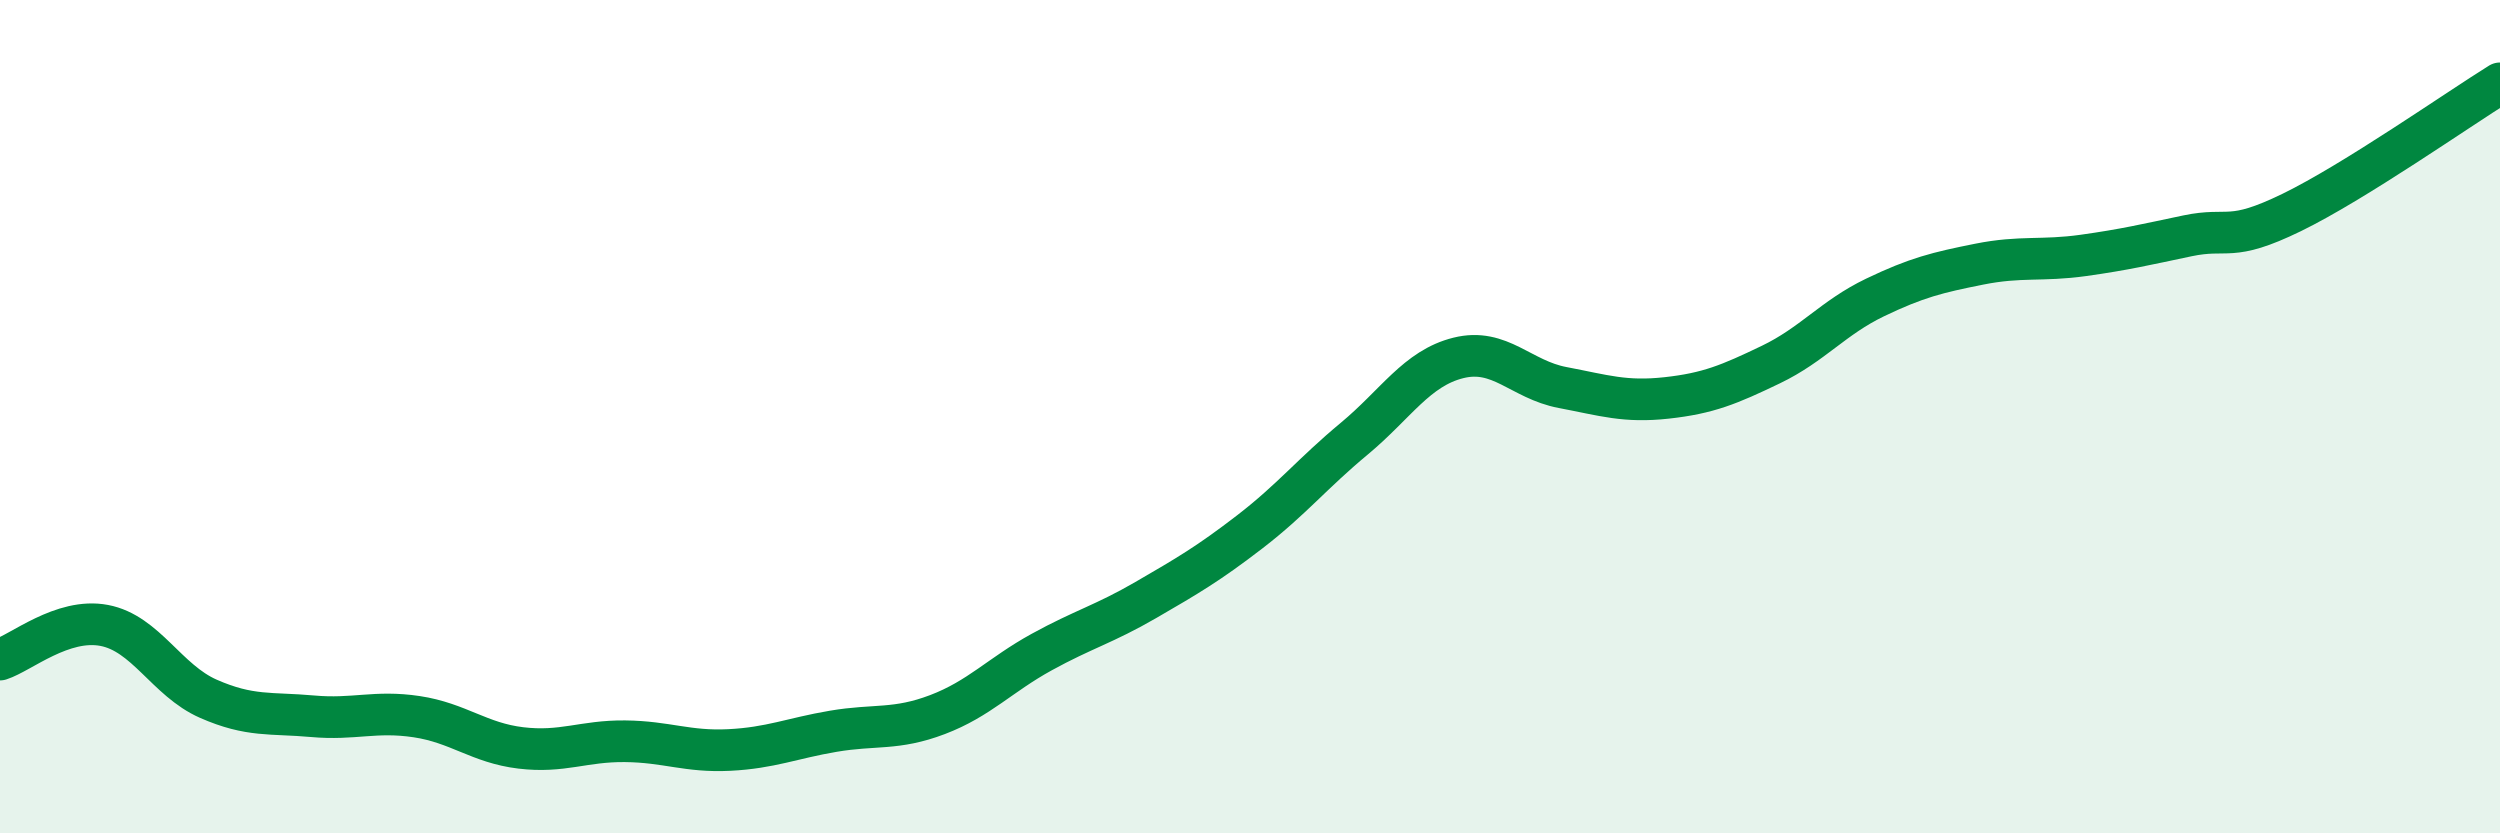 
    <svg width="60" height="20" viewBox="0 0 60 20" xmlns="http://www.w3.org/2000/svg">
      <path
        d="M 0,15.83 C 0.5,15.67 1.5,14.82 2.5,15.01 C 3.5,15.2 4,16.33 5,16.77 C 6,17.21 6.5,17.1 7.5,17.19 C 8.5,17.28 9,17.05 10,17.2 C 11,17.35 11.5,17.83 12.5,17.95 C 13.5,18.07 14,17.78 15,17.79 C 16,17.8 16.5,18.05 17.5,18 C 18.5,17.95 19,17.72 20,17.55 C 21,17.38 21.5,17.53 22.5,17.15 C 23.5,16.77 24,16.2 25,15.65 C 26,15.1 26.5,14.98 27.5,14.4 C 28.5,13.82 29,13.53 30,12.76 C 31,11.99 31.5,11.36 32.5,10.53 C 33.5,9.7 34,8.84 35,8.59 C 36,8.34 36.5,9.11 37.5,9.3 C 38.5,9.49 39,9.66 40,9.55 C 41,9.44 41.5,9.23 42.5,8.75 C 43.5,8.27 44,7.62 45,7.14 C 46,6.66 46.5,6.54 47.5,6.34 C 48.5,6.14 49,6.27 50,6.13 C 51,5.99 51.5,5.87 52.5,5.66 C 53.5,5.45 53.5,5.83 55,5.1 C 56.5,4.37 59,2.62 60,2L60 20L0 20Z"
        fill="#008740"
        opacity="0.1"
        stroke-linecap="round"
        stroke-linejoin="round"
      />
      <path
        d="M 0,15.83 C 0.5,15.67 1.5,14.82 2.5,15.01 C 3.5,15.2 4,16.33 5,16.77 C 6,17.21 6.5,17.1 7.5,17.19 C 8.5,17.28 9,17.05 10,17.2 C 11,17.35 11.5,17.83 12.5,17.95 C 13.5,18.07 14,17.78 15,17.79 C 16,17.8 16.5,18.05 17.5,18 C 18.5,17.95 19,17.72 20,17.55 C 21,17.38 21.5,17.53 22.5,17.15 C 23.5,16.77 24,16.2 25,15.65 C 26,15.1 26.5,14.98 27.5,14.4 C 28.5,13.82 29,13.53 30,12.76 C 31,11.99 31.5,11.36 32.5,10.53 C 33.5,9.7 34,8.84 35,8.59 C 36,8.34 36.5,9.11 37.5,9.3 C 38.5,9.49 39,9.66 40,9.55 C 41,9.44 41.5,9.23 42.5,8.75 C 43.5,8.27 44,7.62 45,7.14 C 46,6.66 46.5,6.54 47.5,6.34 C 48.5,6.14 49,6.27 50,6.13 C 51,5.99 51.5,5.87 52.5,5.66 C 53.5,5.45 53.5,5.83 55,5.1 C 56.5,4.37 59,2.62 60,2"
        stroke="#008740"
        stroke-width="1"
        fill="none"
        stroke-linecap="round"
        stroke-linejoin="round"
      />
    </svg>
  